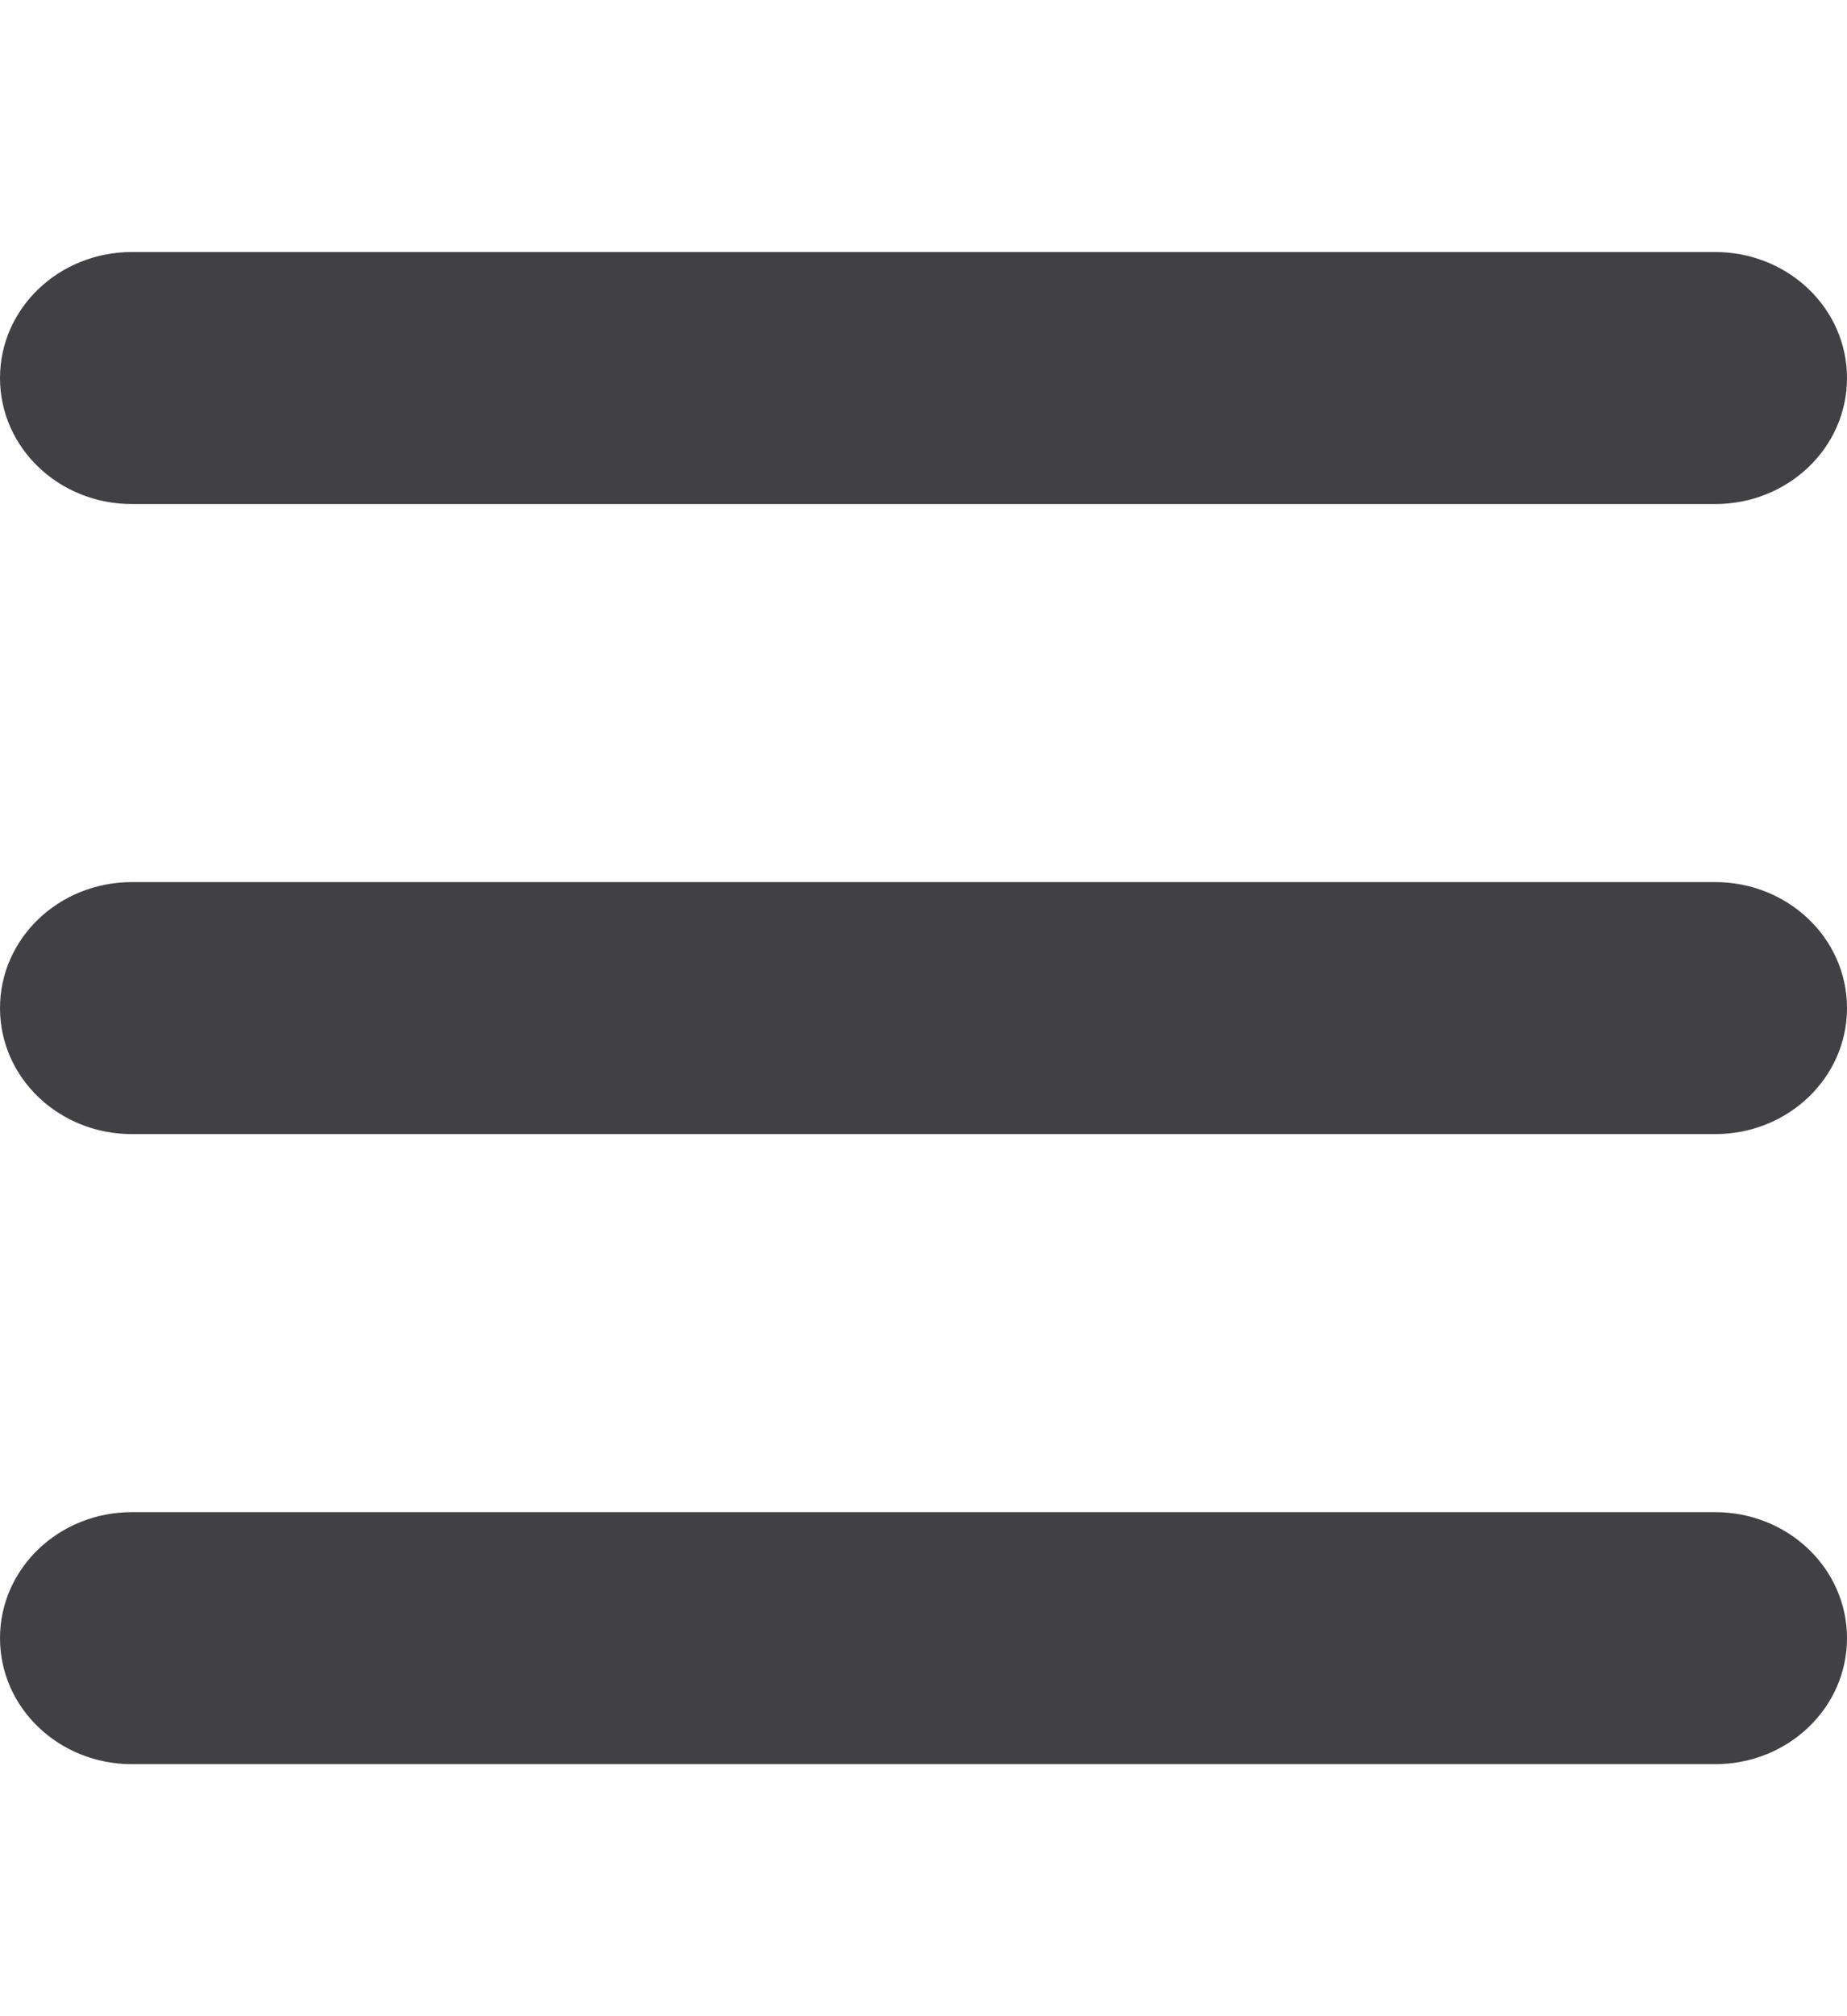 <svg width="22" height="24" viewBox="0 0 22 24" fill="none" xmlns="http://www.w3.org/2000/svg">
<path d="M0 4.5C0 3.67 0.702 3 1.571 3H20.429C21.298 3 22 3.67 22 4.5C22 5.33 21.298 6 20.429 6H1.571C0.702 6 0 5.33 0 4.5ZM0 12C0 11.17 0.702 10.5 1.571 10.5H20.429C21.298 10.5 22 11.17 22 12C22 12.83 21.298 13.5 20.429 13.5H1.571C0.702 13.5 0 12.83 0 12ZM22 19.5C22 20.33 21.298 21 20.429 21H1.571C0.702 21 0 20.33 0 19.5C0 18.67 0.702 18 1.571 18H20.429C21.298 18 22 18.67 22 19.5Z" fill="#414045"/>
</svg>
